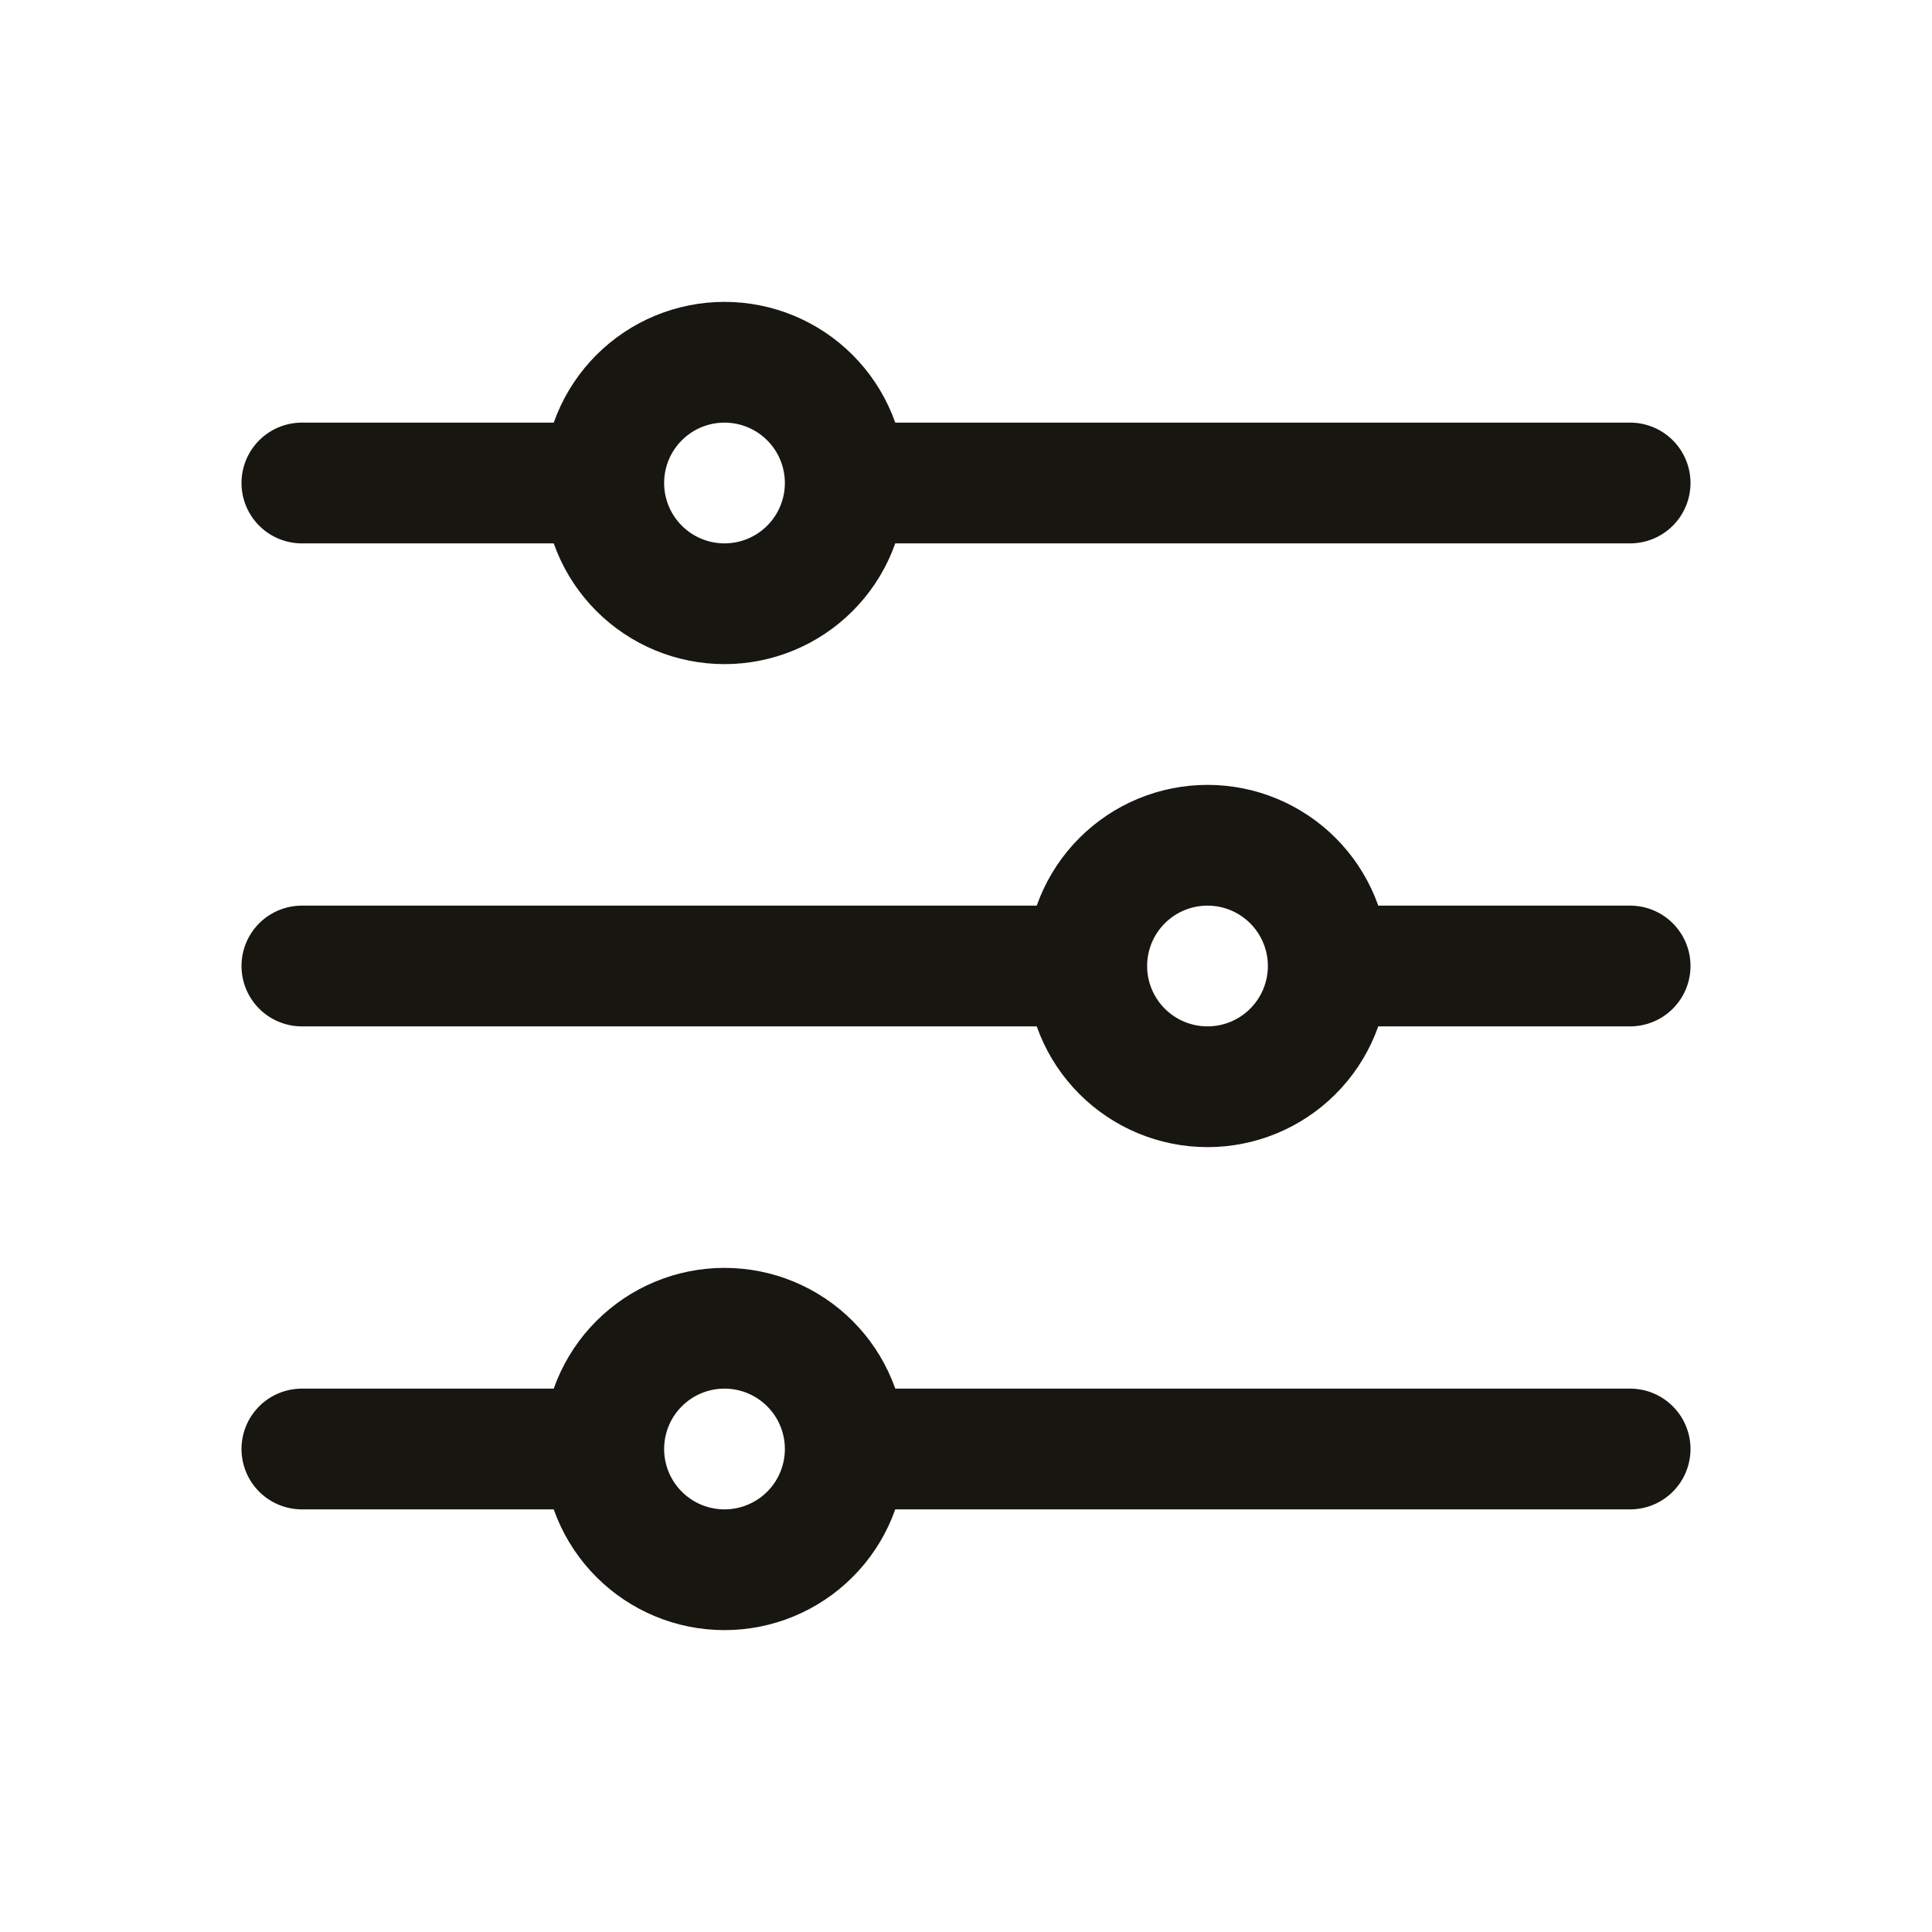 <svg width="36" height="36" viewBox="0 0 36 36" fill="none" xmlns="http://www.w3.org/2000/svg">
<path d="M15.75 9H30.375M15.75 9C15.75 9.597 15.513 10.169 15.091 10.591C14.669 11.013 14.097 11.25 13.5 11.25C12.903 11.25 12.331 11.013 11.909 10.591C11.487 10.169 11.25 9.597 11.25 9M15.75 9C15.75 8.403 15.513 7.831 15.091 7.409C14.669 6.987 14.097 6.75 13.5 6.75C12.903 6.75 12.331 6.987 11.909 7.409C11.487 7.831 11.25 8.403 11.25 9M11.25 9H5.625M15.75 27H30.375M15.75 27C15.75 27.597 15.513 28.169 15.091 28.591C14.669 29.013 14.097 29.25 13.5 29.25C12.903 29.25 12.331 29.013 11.909 28.591C11.487 28.169 11.25 27.597 11.25 27M15.75 27C15.75 26.403 15.513 25.831 15.091 25.409C14.669 24.987 14.097 24.75 13.5 24.75C12.903 24.75 12.331 24.987 11.909 25.409C11.487 25.831 11.25 26.403 11.25 27M11.25 27H5.625M24.75 18H30.375M24.75 18C24.75 18.597 24.513 19.169 24.091 19.591C23.669 20.013 23.097 20.25 22.5 20.25C21.903 20.25 21.331 20.013 20.909 19.591C20.487 19.169 20.25 18.597 20.25 18M24.75 18C24.75 17.403 24.513 16.831 24.091 16.409C23.669 15.987 23.097 15.75 22.5 15.75C21.903 15.75 21.331 15.987 20.909 16.409C20.487 16.831 20.25 17.403 20.25 18M20.25 18H5.625" stroke="#181611" stroke-width="2.25" stroke-linecap="round" stroke-linejoin="round"/>
</svg>
